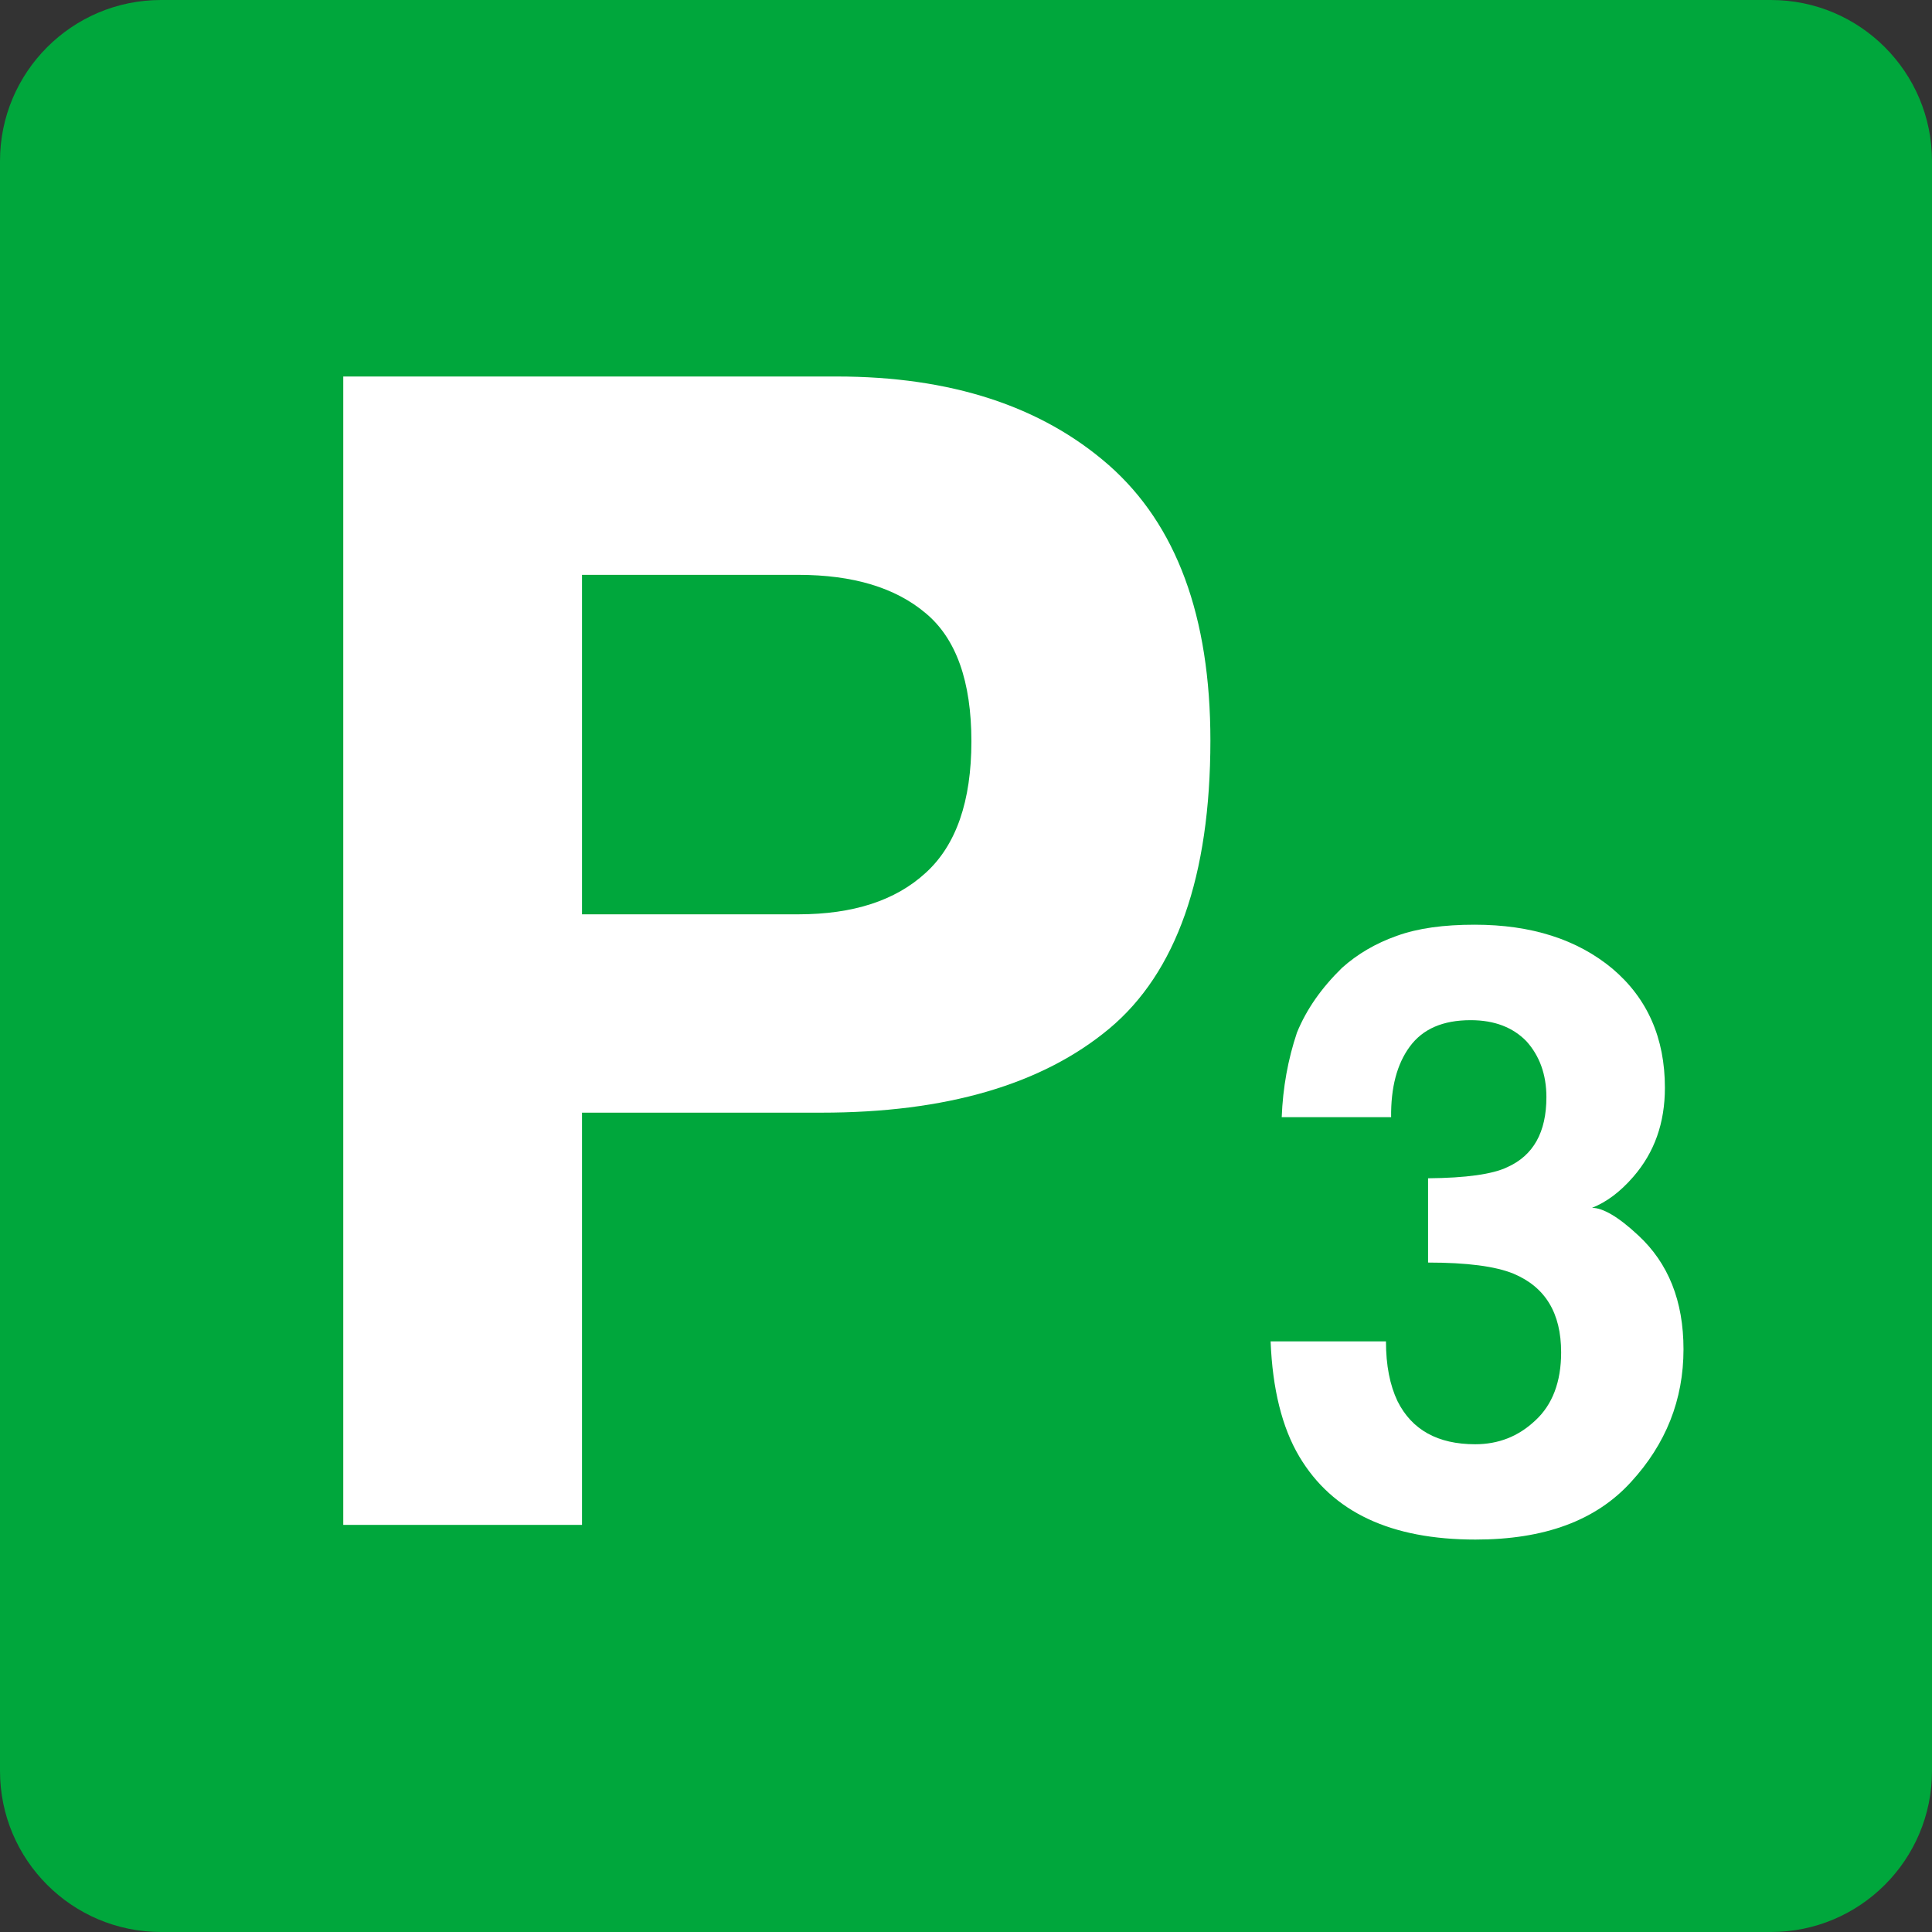 <?xml version="1.0" encoding="utf-8"?>
<!-- Generator: Adobe Illustrator 16.0.0, SVG Export Plug-In . SVG Version: 6.00 Build 0)  -->
<!DOCTYPE svg PUBLIC "-//W3C//DTD SVG 1.1//EN" "http://www.w3.org/Graphics/SVG/1.1/DTD/svg11.dtd">
<svg version="1.1" xmlns="http://www.w3.org/2000/svg" xmlns:xlink="http://www.w3.org/1999/xlink" x="0px" y="0px" width="24px"
	 height="24px" viewBox="0 0 24 24" enable-background="new 0 0 24 24" xml:space="preserve">
<rect x="0" y="0" width="24" height="24" fill="#333333" stroke="none"/>
<g id="レイヤー_2" display="none">
	<path display="inline" fill="#C11920" d="M24,22c0,1.105-0.896,2-2,2H2c-1.104,0-2-0.895-2-2V2c0-1.104,0.896-2,2-2h20
		c1.104,0,2,0.896,2,2V22z"/>
</g>
<g id="レイヤー_2のコピー">
	<path fill="#00A73C" d="M24,22c0,1.105-0.896,2-2,2H2c-1.104,0-2-0.895-2-2V2c0-1.104,0.896-2,2-2h20c1.104,0,2,0.896,2,2V22z"/>
</g>
<g id="P2" display="none">
	<g display="inline">
		<g>
			<g>
				<path fill="#FFFFFF" d="M13.773,12.756c-0.833,0.697-2.022,1.043-3.563,1.043H7.25V18.9H4.294V4.69h6.105
					c1.407,0,2.53,0.364,3.364,1.102c0.839,0.731,1.258,1.868,1.258,3.404C15.021,10.872,14.603,12.062,13.773,12.756z
					 M11.502,7.616c-0.376-0.316-0.9-0.473-1.578-0.473H7.25v4.201h2.674c0.678,0,1.202-0.169,1.578-0.51
					c0.375-0.341,0.564-0.887,0.564-1.628C12.066,8.464,11.877,7.934,11.502,7.616z"/>
				<path fill="#FFFFFF" d="M16.165,17.447c0.209-0.489,0.696-1.012,1.465-1.564c0.67-0.476,1.103-0.821,1.298-1.027
					c0.3-0.323,0.452-0.678,0.452-1.063c0-0.312-0.084-0.573-0.26-0.778c-0.17-0.206-0.416-0.312-0.74-0.312
					c-0.441,0-0.739,0.162-0.898,0.496c-0.094,0.19-0.146,0.496-0.162,0.909h-1.415c0.024-0.63,0.138-1.141,0.341-1.526
					c0.388-0.737,1.076-1.107,2.066-1.107c0.783,0,1.403,0.216,1.864,0.653c0.463,0.43,0.694,1.005,0.694,1.722
					c0,0.544-0.163,1.029-0.49,1.457c-0.211,0.283-0.566,0.594-1.055,0.942l-0.58,0.415c-0.368,0.255-0.614,0.441-0.749,0.557
					c-0.136,0.117-0.248,0.251-0.338,0.401h3.226V18.9H15.82C15.834,18.37,15.95,17.889,16.165,17.447z"/>
			</g>
		</g>
	</g>
</g>
<g id="P3">
	<g>
		<path fill="#FFFFFF" d="M13.781,12.777c-0.836,0.697-2.03,1.045-3.579,1.045H7.23v5.121H4.264V4.677h6.13
			c1.413,0,2.541,0.366,3.38,1.101c0.84,0.74,1.262,1.879,1.262,3.423C15.035,10.885,14.613,12.081,13.781,12.777z M11.5,7.618
			C11.124,7.3,10.597,7.141,9.916,7.141H7.23v4.217h2.686c0.681,0,1.208-0.17,1.584-0.516c0.377-0.343,0.567-0.888,0.567-1.633
			C12.067,8.464,11.877,7.932,11.5,7.618z"/>
		<path fill="#FFFFFF" d="M17.217,16.665c0,0.297,0.049,0.542,0.143,0.74c0.178,0.357,0.5,0.536,0.965,0.536
			c0.287,0,0.535-0.095,0.748-0.296c0.211-0.194,0.32-0.478,0.32-0.845c0-0.49-0.197-0.812-0.592-0.978
			c-0.225-0.092-0.578-0.138-1.061-0.138v-1.047c0.471-0.004,0.801-0.05,0.984-0.138c0.324-0.145,0.486-0.434,0.486-0.87
			c0-0.283-0.086-0.514-0.248-0.694c-0.166-0.171-0.395-0.262-0.693-0.262c-0.344,0-0.594,0.108-0.756,0.328
			c-0.16,0.218-0.236,0.509-0.232,0.877h-1.359c0.014-0.368,0.078-0.719,0.189-1.05c0.119-0.292,0.307-0.558,0.561-0.806
			c0.191-0.171,0.416-0.303,0.678-0.396c0.264-0.096,0.586-0.139,0.969-0.139c0.705,0,1.275,0.183,1.711,0.546
			c0.436,0.369,0.652,0.864,0.652,1.479c0,0.437-0.129,0.803-0.393,1.107c-0.162,0.187-0.334,0.315-0.512,0.385
			c0.133,0,0.326,0.11,0.574,0.342c0.373,0.345,0.562,0.814,0.562,1.415c0,0.625-0.217,1.176-0.654,1.651
			c-0.436,0.478-1.074,0.713-1.93,0.713c-1.049,0-1.777-0.339-2.188-1.03c-0.215-0.361-0.334-0.842-0.357-1.432H17.217z"/>
	</g>
</g>
<g id="P5" display="none">
	<g display="inline">
		<path fill="#FFFFFF" d="M13.772,12.773c-0.832,0.693-2.021,1.042-3.562,1.042H7.251v5.099H4.295V4.708h6.104
			c1.406,0,2.53,0.364,3.365,1.096c0.839,0.738,1.256,1.871,1.256,3.41C15.021,10.89,14.604,12.08,13.772,12.773z M11.501,7.635
			c-0.375-0.316-0.898-0.474-1.577-0.474H7.251v4.201h2.673c0.679,0,1.202-0.17,1.577-0.515c0.375-0.341,0.566-0.883,0.566-1.625
			C12.067,8.479,11.876,7.949,11.501,7.635z"/>
		<path fill="#FFFFFF" d="M17.216,16.936c0.055,0.314,0.164,0.56,0.328,0.731c0.166,0.174,0.398,0.257,0.716,0.257
			c0.354,0,0.63-0.129,0.815-0.379c0.192-0.258,0.283-0.57,0.283-0.957c0-0.38-0.085-0.7-0.263-0.957
			c-0.177-0.262-0.451-0.391-0.823-0.391c-0.177,0-0.33,0.021-0.458,0.066c-0.229,0.079-0.398,0.23-0.513,0.453L16,15.695
			l0.518-4.077h4.068v1.232h-3.02l-0.265,1.614c0.224-0.144,0.397-0.239,0.522-0.29c0.214-0.075,0.469-0.114,0.771-0.114
			c0.609,0,1.144,0.203,1.6,0.615c0.452,0.411,0.68,1.008,0.68,1.794c0,0.685-0.215,1.294-0.659,1.831
			c-0.438,0.538-1.092,0.808-1.962,0.808c-0.702,0-1.28-0.188-1.729-0.565c-0.455-0.381-0.705-0.911-0.758-1.606H17.216z"/>
	</g>
</g>
<g id="P6" display="none">
	<g display="inline">
		<path fill="#FFFFFF" d="M13.773,12.773c-0.833,0.693-2.021,1.041-3.563,1.041H7.251v5.1H4.296V4.706H10.4
			c1.407,0,2.53,0.366,3.366,1.098c0.836,0.737,1.256,1.87,1.256,3.409C15.022,10.891,14.603,12.079,13.773,12.773z M11.502,7.635
			C11.127,7.319,10.603,7.16,9.925,7.16H7.251v4.2h2.674c0.678,0,1.202-0.169,1.577-0.514c0.375-0.342,0.565-0.884,0.565-1.626
			C12.067,8.478,11.877,7.949,11.502,7.635z"/>
		<path fill="#FFFFFF" d="M19.322,13.383c0-0.119-0.046-0.25-0.139-0.391c-0.155-0.231-0.393-0.347-0.708-0.347
			c-0.474,0-0.81,0.261-1.011,0.798c-0.108,0.285-0.182,0.717-0.224,1.287c0.18-0.211,0.388-0.371,0.625-0.467
			c0.239-0.096,0.512-0.148,0.816-0.148c0.657,0,1.195,0.227,1.616,0.668c0.418,0.445,0.63,1.014,0.63,1.709
			c0,0.688-0.205,1.297-0.617,1.822c-0.411,0.527-1.052,0.793-1.916,0.793c-0.933,0-1.616-0.389-2.062-1.17
			c-0.344-0.604-0.514-1.393-0.514-2.35c0-0.566,0.023-1.027,0.073-1.381c0.086-0.625,0.248-1.15,0.492-1.569
			c0.214-0.357,0.485-0.642,0.831-0.861c0.338-0.218,0.746-0.326,1.223-0.326c0.686,0,1.233,0.177,1.642,0.526
			c0.406,0.352,0.634,0.822,0.686,1.406H19.322z M17.601,17.545c0.215,0.254,0.486,0.379,0.814,0.379
			c0.325,0,0.579-0.123,0.761-0.367c0.188-0.24,0.28-0.557,0.28-0.941c0-0.434-0.104-0.768-0.314-0.996
			c-0.213-0.225-0.472-0.34-0.777-0.34c-0.247,0-0.465,0.076-0.657,0.223c-0.286,0.219-0.428,0.578-0.428,1.074
			C17.279,16.971,17.385,17.295,17.601,17.545z"/>
	</g>
</g>
<g id="P8" display="none">
	<g display="inline">
		<path fill="#FFFFFF" d="M13.772,12.773c-0.832,0.693-2.022,1.041-3.564,1.041H7.249v5.1H4.295V4.707h6.104
			c1.407,0,2.531,0.364,3.366,1.097c0.836,0.737,1.256,1.87,1.256,3.409C15.021,10.89,14.602,12.08,13.772,12.773z M11.501,7.635
			C11.126,7.319,10.603,7.16,9.924,7.16H7.249v4.2h2.675c0.679,0,1.202-0.169,1.577-0.514c0.375-0.342,0.565-0.884,0.565-1.626
			C12.066,8.478,11.876,7.949,11.501,7.635z"/>
		<path fill="#FFFFFF" d="M16.049,15.74c0.188-0.336,0.46-0.59,0.819-0.756c-0.359-0.24-0.591-0.498-0.701-0.777
			c-0.105-0.273-0.159-0.535-0.159-0.775c0-0.537,0.203-0.997,0.607-1.375c0.407-0.378,0.981-0.567,1.723-0.567
			c0.742,0,1.318,0.189,1.721,0.567c0.408,0.378,0.611,0.838,0.611,1.375c0,0.24-0.057,0.498-0.161,0.775
			c-0.105,0.277-0.34,0.52-0.696,0.725c0.362,0.199,0.638,0.473,0.819,0.809c0.183,0.334,0.274,0.713,0.274,1.123
			c0,0.625-0.231,1.152-0.688,1.588c-0.461,0.438-1.104,0.656-1.935,0.656c-0.823,0-1.451-0.219-1.875-0.656
			c-0.427-0.436-0.641-0.963-0.641-1.588C15.768,16.453,15.861,16.074,16.049,15.74z M17.554,17.609
			c0.19,0.203,0.455,0.303,0.789,0.303c0.335,0,0.597-0.1,0.786-0.303c0.189-0.197,0.283-0.48,0.283-0.84
			c0-0.381-0.098-0.664-0.291-0.859c-0.192-0.193-0.452-0.293-0.778-0.293c-0.327,0-0.589,0.1-0.78,0.293
			c-0.193,0.195-0.291,0.479-0.291,0.859C17.271,17.129,17.366,17.412,17.554,17.609z M17.652,14.252
			c0.162,0.172,0.392,0.256,0.69,0.256c0.298,0,0.523-0.084,0.688-0.256c0.165-0.17,0.244-0.387,0.244-0.656
			c0-0.291-0.079-0.521-0.244-0.684c-0.165-0.164-0.391-0.249-0.688-0.249c-0.299,0-0.528,0.085-0.69,0.249
			c-0.166,0.162-0.253,0.393-0.253,0.684C17.399,13.865,17.486,14.082,17.652,14.252z"/>
	</g>
</g>
<g id="P9" display="none">
	<g display="inline">
		<path fill="#FFFFFF" d="M13.773,12.772c-0.833,0.694-2.022,1.041-3.563,1.041H7.25v5.1H4.296V4.706H10.4
			c1.407,0,2.53,0.365,3.366,1.097c0.837,0.737,1.257,1.87,1.257,3.409C15.022,10.889,14.603,12.079,13.773,12.772z M11.501,7.634
			c-0.374-0.315-0.899-0.475-1.577-0.475H7.25v4.2h2.675c0.677,0,1.203-0.169,1.577-0.514c0.375-0.341,0.565-0.883,0.565-1.625
			S11.877,7.948,11.501,7.634z"/>
		<path fill="#FFFFFF" d="M16.486,12.197c0.458-0.49,1.054-0.735,1.783-0.735c1.127,0,1.897,0.498,2.314,1.493
			c0.235,0.562,0.355,1.308,0.355,2.226c0,0.894-0.111,1.639-0.342,2.233c-0.435,1.142-1.234,1.709-2.394,1.709
			c-0.555,0-1.054-0.164-1.495-0.49c-0.441-0.332-0.696-0.807-0.761-1.437h1.446c0.034,0.218,0.125,0.394,0.275,0.527
			c0.148,0.139,0.348,0.204,0.6,0.204c0.477,0,0.813-0.262,1.006-0.795c0.105-0.288,0.173-0.712,0.201-1.274
			c-0.132,0.164-0.275,0.292-0.424,0.383c-0.271,0.159-0.607,0.244-1.003,0.244c-0.587,0-1.112-0.203-1.563-0.611
			c-0.455-0.403-0.685-0.99-0.685-1.753C15.802,13.33,16.031,12.688,16.486,12.197z M18.929,15.128
			c0.332-0.21,0.496-0.572,0.496-1.092c0-0.416-0.098-0.749-0.293-0.993c-0.195-0.245-0.466-0.368-0.805-0.368
			c-0.249,0-0.461,0.072-0.637,0.211c-0.279,0.213-0.419,0.585-0.419,1.104c0,0.439,0.09,0.766,0.269,0.983
			c0.179,0.219,0.452,0.33,0.824,0.33C18.564,15.304,18.754,15.244,18.929,15.128z"/>
	</g>
</g>
</svg>
